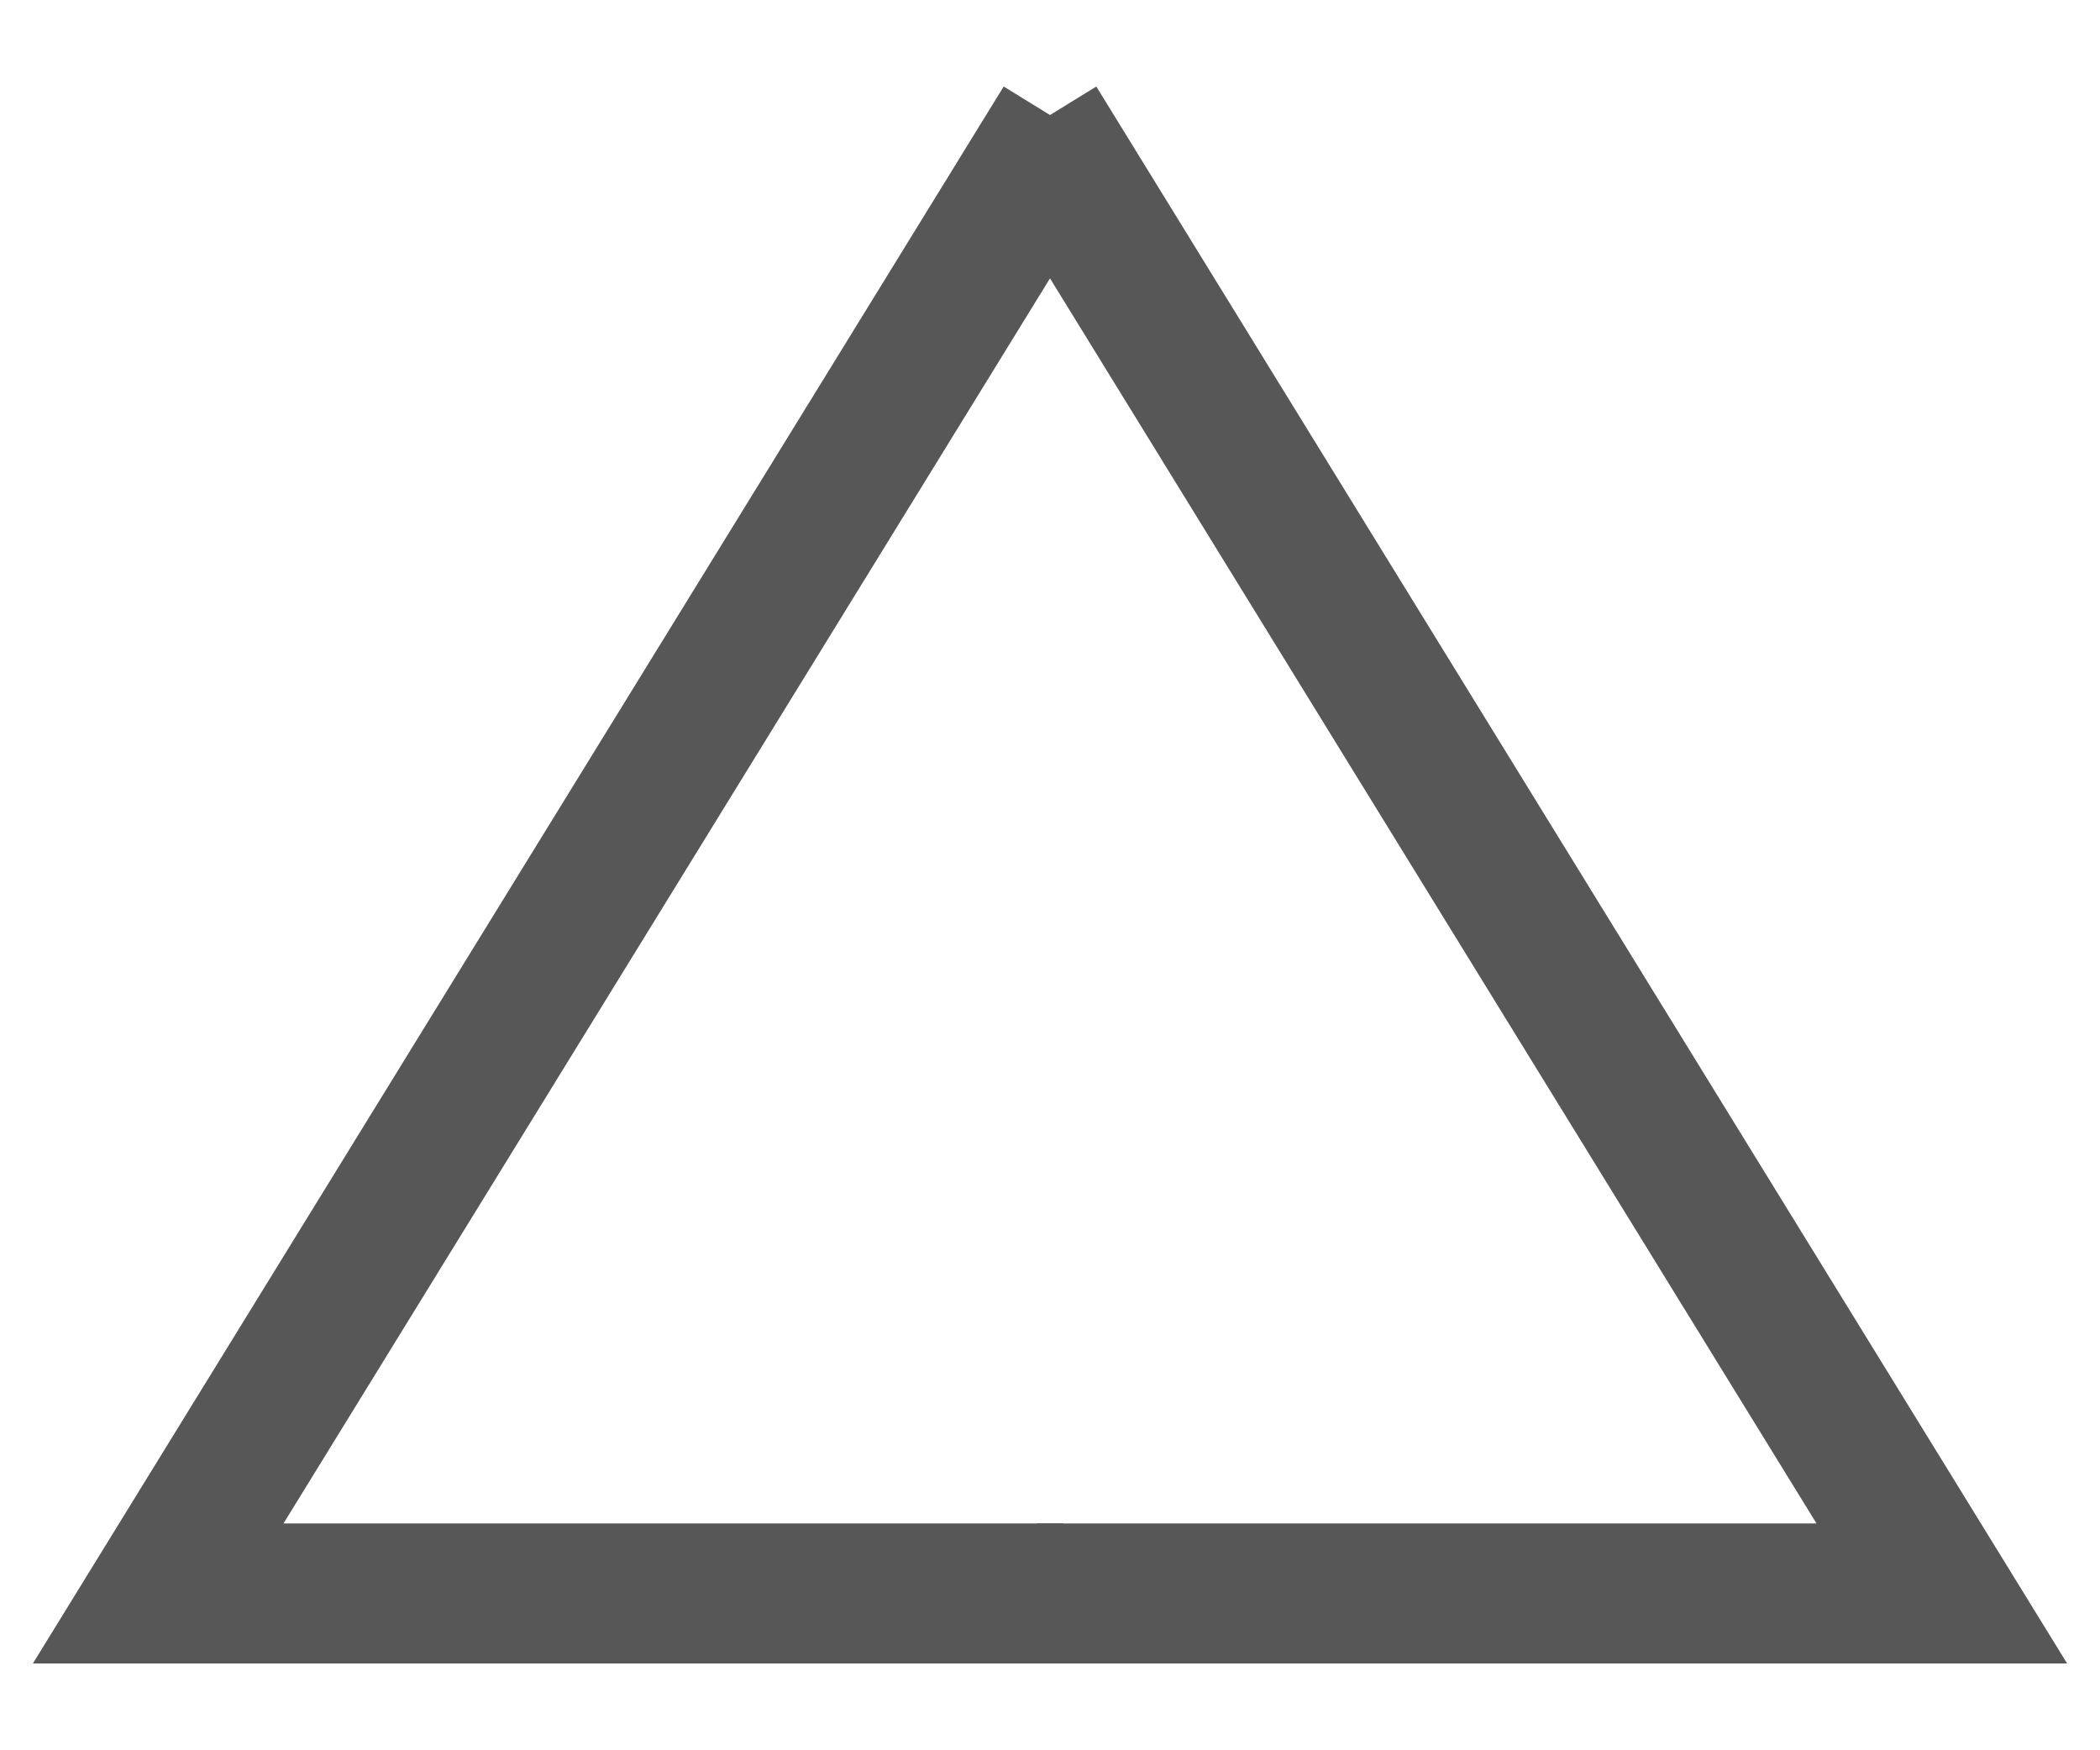 <svg xmlns="http://www.w3.org/2000/svg" width="30" height="25" viewBox="0 0 30 25"><defs><style>.a{fill:none;stroke:#575757;stroke-width:2px;}</style></defs><path class="a" d="M15.19,1.76l-12.93,21H15.19"/><path class="a" d="M14.81,1.76l12.93,21H14.81"/></svg>